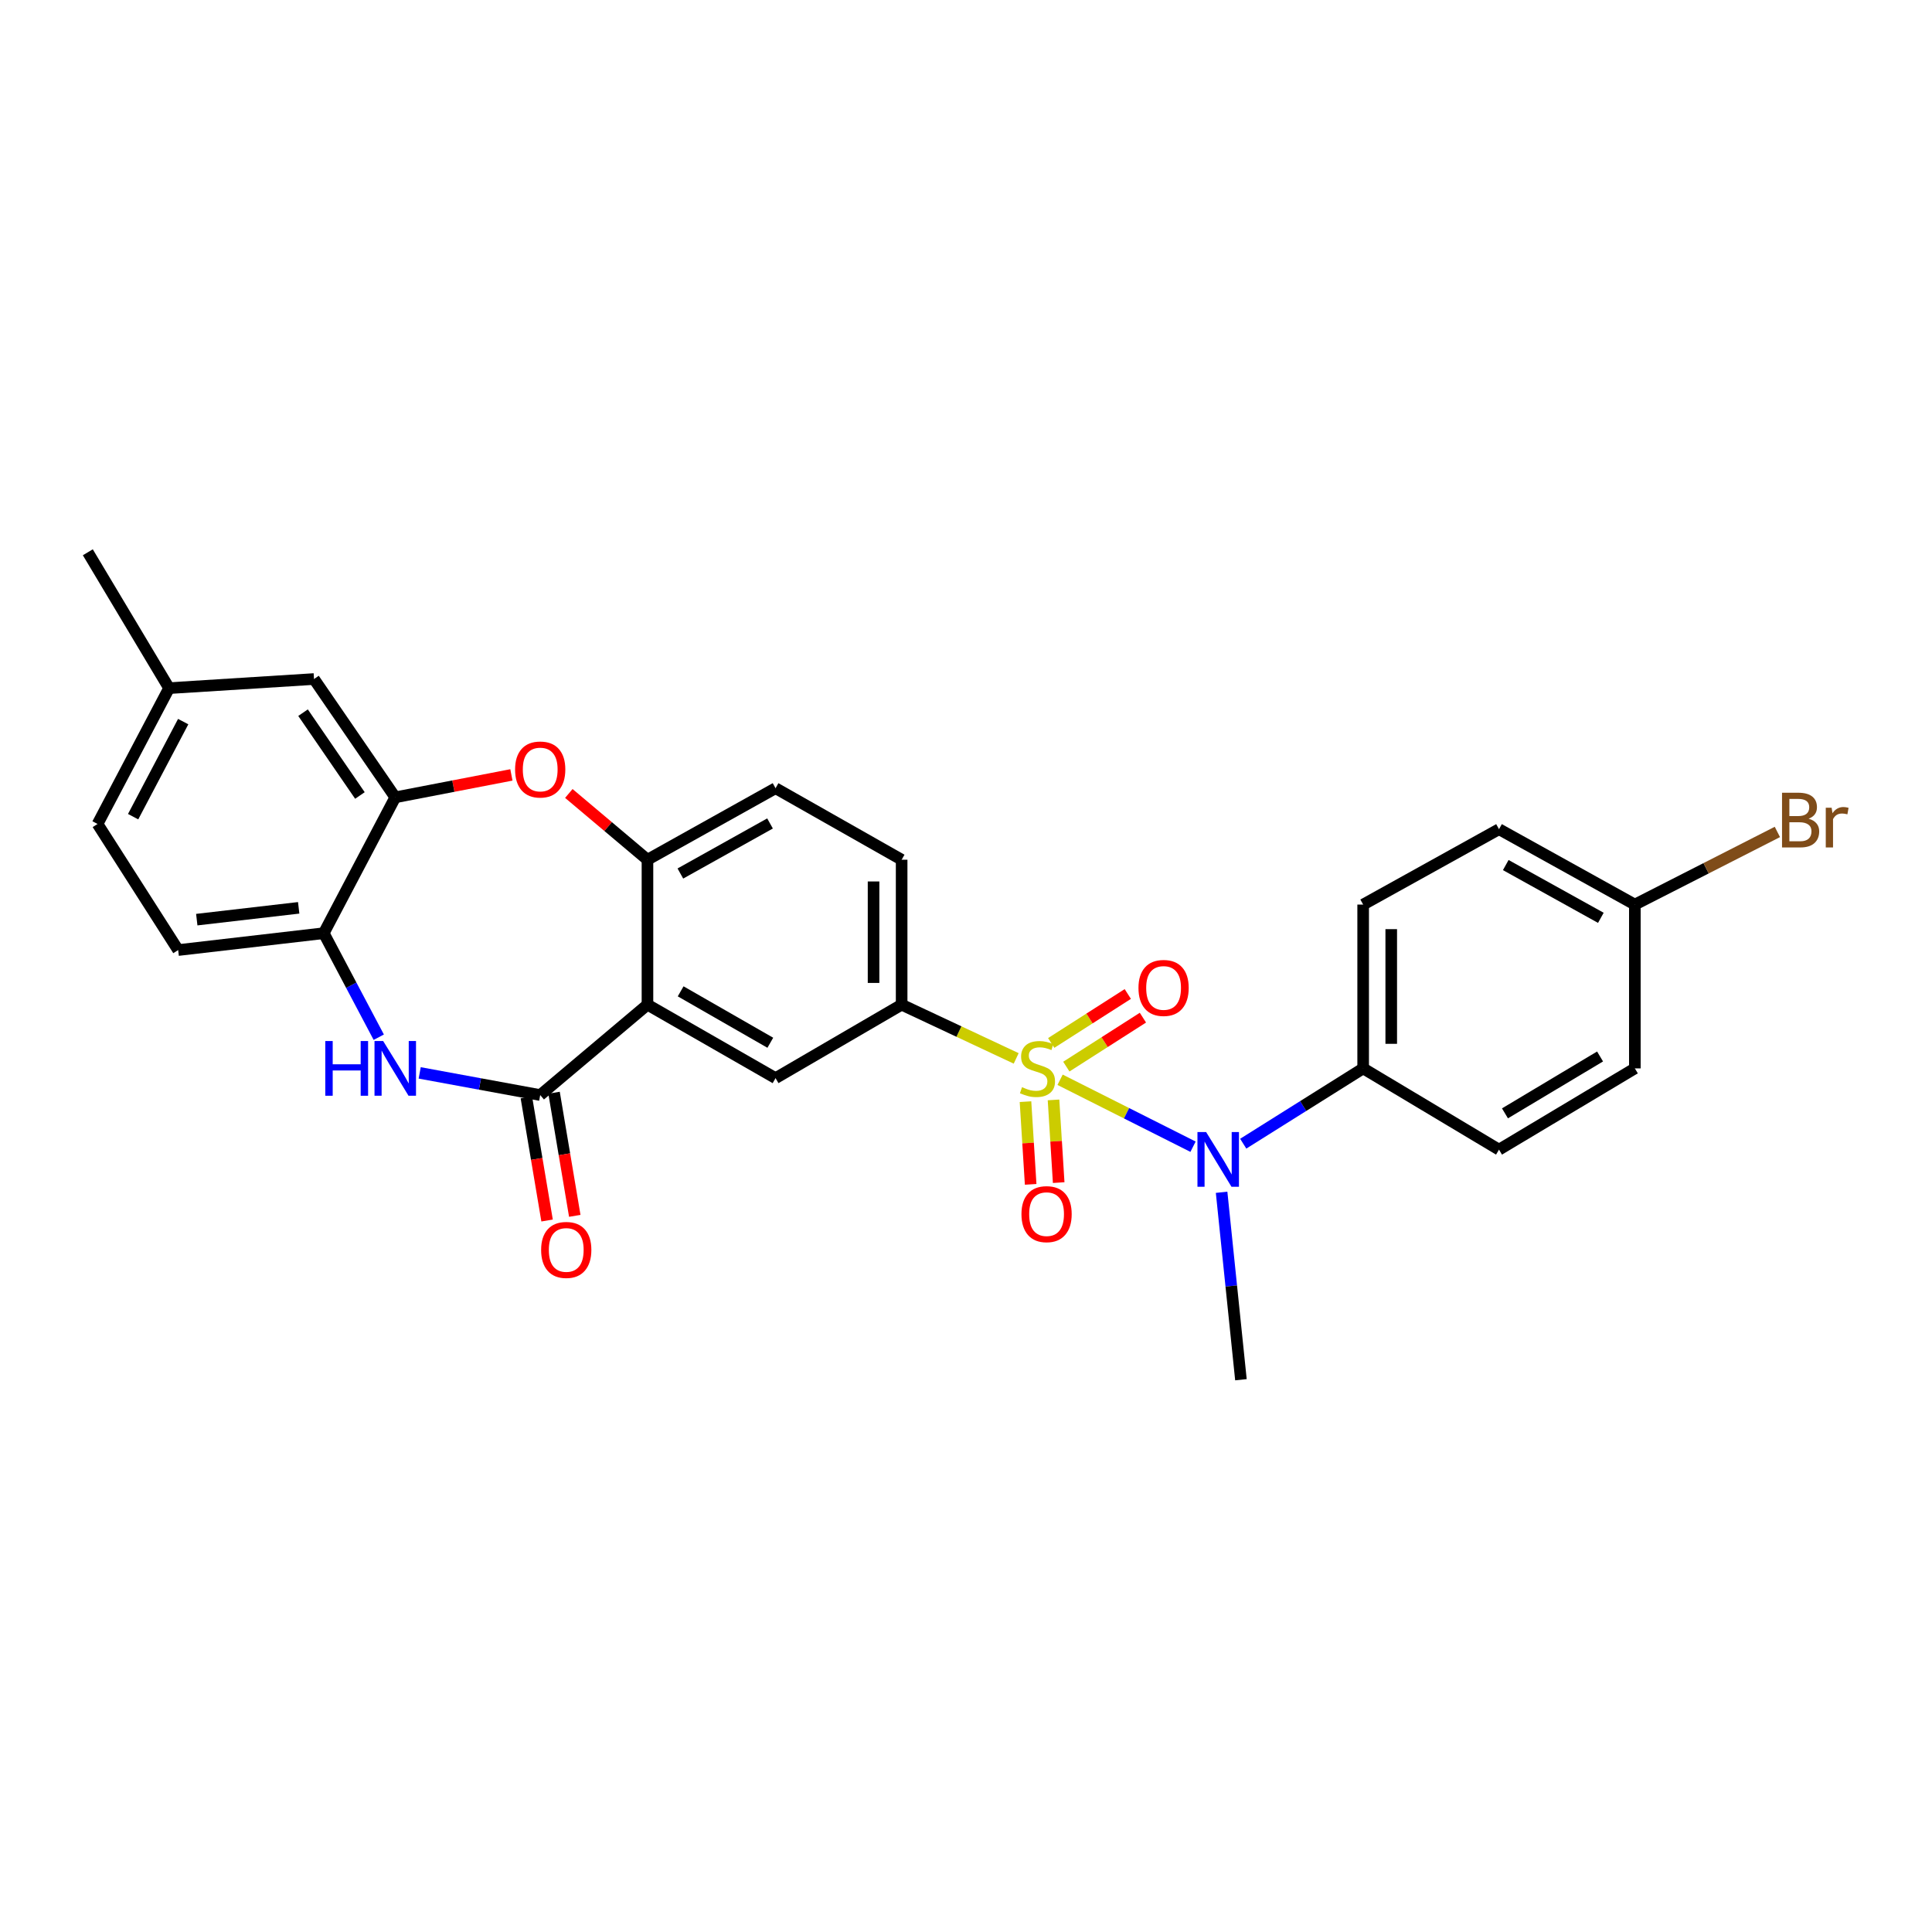 <?xml version='1.0' encoding='iso-8859-1'?>
<svg version='1.1' baseProfile='full'
              xmlns='http://www.w3.org/2000/svg'
                      xmlns:rdkit='http://www.rdkit.org/xml'
                      xmlns:xlink='http://www.w3.org/1999/xlink'
                  xml:space='preserve'
width='1000px' height='1000px' viewBox='0 0 1000 1000'>
<!-- END OF HEADER -->
<rect style='opacity:1.0;fill:#FFFFFF;stroke:none' width='1000' height='1000' x='0' y='0'> </rect>
<path class='bond-3' d='M 548.697,558.888 L 583.103,576.213' style='fill:none;fill-rule:evenodd;stroke:#CCCC00;stroke-width:6px;stroke-linecap:butt;stroke-linejoin:miter;stroke-opacity:1' />
<path class='bond-3' d='M 583.103,576.213 L 617.51,593.538' style='fill:none;fill-rule:evenodd;stroke:#0000FF;stroke-width:6px;stroke-linecap:butt;stroke-linejoin:miter;stroke-opacity:1' />
<path class='bond-4' d='M 525.977,547.828 L 496.332,533.923' style='fill:none;fill-rule:evenodd;stroke:#CCCC00;stroke-width:6px;stroke-linecap:butt;stroke-linejoin:miter;stroke-opacity:1' />
<path class='bond-4' d='M 496.332,533.923 L 466.688,520.018' style='fill:none;fill-rule:evenodd;stroke:#000000;stroke-width:6px;stroke-linecap:butt;stroke-linejoin:miter;stroke-opacity:1' />
<path class='bond-10' d='M 530.792,570.218 L 532.129,591.619' style='fill:none;fill-rule:evenodd;stroke:#CCCC00;stroke-width:6px;stroke-linecap:butt;stroke-linejoin:miter;stroke-opacity:1' />
<path class='bond-10' d='M 532.129,591.619 L 533.466,613.02' style='fill:none;fill-rule:evenodd;stroke:#FF0000;stroke-width:6px;stroke-linecap:butt;stroke-linejoin:miter;stroke-opacity:1' />
<path class='bond-10' d='M 545.299,569.312 L 546.636,590.713' style='fill:none;fill-rule:evenodd;stroke:#CCCC00;stroke-width:6px;stroke-linecap:butt;stroke-linejoin:miter;stroke-opacity:1' />
<path class='bond-10' d='M 546.636,590.713 L 547.973,612.114' style='fill:none;fill-rule:evenodd;stroke:#FF0000;stroke-width:6px;stroke-linecap:butt;stroke-linejoin:miter;stroke-opacity:1' />
<path class='bond-11' d='M 551.929,552.078 L 571.752,539.407' style='fill:none;fill-rule:evenodd;stroke:#CCCC00;stroke-width:6px;stroke-linecap:butt;stroke-linejoin:miter;stroke-opacity:1' />
<path class='bond-11' d='M 571.752,539.407 L 591.574,526.736' style='fill:none;fill-rule:evenodd;stroke:#FF0000;stroke-width:6px;stroke-linecap:butt;stroke-linejoin:miter;stroke-opacity:1' />
<path class='bond-11' d='M 544.101,539.832 L 563.923,527.16' style='fill:none;fill-rule:evenodd;stroke:#CCCC00;stroke-width:6px;stroke-linecap:butt;stroke-linejoin:miter;stroke-opacity:1' />
<path class='bond-11' d='M 563.923,527.16 L 583.746,514.489' style='fill:none;fill-rule:evenodd;stroke:#FF0000;stroke-width:6px;stroke-linecap:butt;stroke-linejoin:miter;stroke-opacity:1' />
<path class='bond-0' d='M 335.127,520.018 L 401.424,558.044' style='fill:none;fill-rule:evenodd;stroke:#000000;stroke-width:6px;stroke-linecap:butt;stroke-linejoin:miter;stroke-opacity:1' />
<path class='bond-0' d='M 352.304,513.114 L 398.712,539.732' style='fill:none;fill-rule:evenodd;stroke:#000000;stroke-width:6px;stroke-linecap:butt;stroke-linejoin:miter;stroke-opacity:1' />
<path class='bond-1' d='M 335.127,520.018 L 279.61,566.798' style='fill:none;fill-rule:evenodd;stroke:#000000;stroke-width:6px;stroke-linecap:butt;stroke-linejoin:miter;stroke-opacity:1' />
<path class='bond-28' d='M 335.127,520.018 L 335.127,444.992' style='fill:none;fill-rule:evenodd;stroke:#000000;stroke-width:6px;stroke-linecap:butt;stroke-linejoin:miter;stroke-opacity:1' />
<path class='bond-2' d='M 279.61,566.798 L 248.421,561.061' style='fill:none;fill-rule:evenodd;stroke:#000000;stroke-width:6px;stroke-linecap:butt;stroke-linejoin:miter;stroke-opacity:1' />
<path class='bond-2' d='M 248.421,561.061 L 217.231,555.324' style='fill:none;fill-rule:evenodd;stroke:#0000FF;stroke-width:6px;stroke-linecap:butt;stroke-linejoin:miter;stroke-opacity:1' />
<path class='bond-13' d='M 272.443,568.004 L 277.806,599.87' style='fill:none;fill-rule:evenodd;stroke:#000000;stroke-width:6px;stroke-linecap:butt;stroke-linejoin:miter;stroke-opacity:1' />
<path class='bond-13' d='M 277.806,599.87 L 283.169,631.735' style='fill:none;fill-rule:evenodd;stroke:#FF0000;stroke-width:6px;stroke-linecap:butt;stroke-linejoin:miter;stroke-opacity:1' />
<path class='bond-13' d='M 286.777,565.592 L 292.14,597.457' style='fill:none;fill-rule:evenodd;stroke:#000000;stroke-width:6px;stroke-linecap:butt;stroke-linejoin:miter;stroke-opacity:1' />
<path class='bond-13' d='M 292.14,597.457 L 297.503,629.323' style='fill:none;fill-rule:evenodd;stroke:#FF0000;stroke-width:6px;stroke-linecap:butt;stroke-linejoin:miter;stroke-opacity:1' />
<path class='bond-9' d='M 196.049,536.858 L 181.812,509.938' style='fill:none;fill-rule:evenodd;stroke:#0000FF;stroke-width:6px;stroke-linecap:butt;stroke-linejoin:miter;stroke-opacity:1' />
<path class='bond-9' d='M 181.812,509.938 L 167.575,483.018' style='fill:none;fill-rule:evenodd;stroke:#000000;stroke-width:6px;stroke-linecap:butt;stroke-linejoin:miter;stroke-opacity:1' />
<path class='bond-12' d='M 643.496,591.967 L 674.532,572.482' style='fill:none;fill-rule:evenodd;stroke:#0000FF;stroke-width:6px;stroke-linecap:butt;stroke-linejoin:miter;stroke-opacity:1' />
<path class='bond-12' d='M 674.532,572.482 L 705.568,552.997' style='fill:none;fill-rule:evenodd;stroke:#000000;stroke-width:6px;stroke-linecap:butt;stroke-linejoin:miter;stroke-opacity:1' />
<path class='bond-26' d='M 632.298,617.126 L 637.302,665.636' style='fill:none;fill-rule:evenodd;stroke:#0000FF;stroke-width:6px;stroke-linecap:butt;stroke-linejoin:miter;stroke-opacity:1' />
<path class='bond-26' d='M 637.302,665.636 L 642.307,714.145' style='fill:none;fill-rule:evenodd;stroke:#000000;stroke-width:6px;stroke-linecap:butt;stroke-linejoin:miter;stroke-opacity:1' />
<path class='bond-7' d='M 466.688,520.018 L 401.424,558.044' style='fill:none;fill-rule:evenodd;stroke:#000000;stroke-width:6px;stroke-linecap:butt;stroke-linejoin:miter;stroke-opacity:1' />
<path class='bond-15' d='M 466.688,520.018 L 466.688,444.992' style='fill:none;fill-rule:evenodd;stroke:#000000;stroke-width:6px;stroke-linecap:butt;stroke-linejoin:miter;stroke-opacity:1' />
<path class='bond-15' d='M 452.153,508.764 L 452.153,456.246' style='fill:none;fill-rule:evenodd;stroke:#000000;stroke-width:6px;stroke-linecap:butt;stroke-linejoin:miter;stroke-opacity:1' />
<path class='bond-5' d='M 294.425,410.696 L 314.776,427.844' style='fill:none;fill-rule:evenodd;stroke:#FF0000;stroke-width:6px;stroke-linecap:butt;stroke-linejoin:miter;stroke-opacity:1' />
<path class='bond-5' d='M 314.776,427.844 L 335.127,444.992' style='fill:none;fill-rule:evenodd;stroke:#000000;stroke-width:6px;stroke-linecap:butt;stroke-linejoin:miter;stroke-opacity:1' />
<path class='bond-8' d='M 264.7,401.091 L 234.642,406.895' style='fill:none;fill-rule:evenodd;stroke:#FF0000;stroke-width:6px;stroke-linecap:butt;stroke-linejoin:miter;stroke-opacity:1' />
<path class='bond-8' d='M 234.642,406.895 L 204.584,412.699' style='fill:none;fill-rule:evenodd;stroke:#000000;stroke-width:6px;stroke-linecap:butt;stroke-linejoin:miter;stroke-opacity:1' />
<path class='bond-6' d='M 335.127,444.992 L 401.424,407.975' style='fill:none;fill-rule:evenodd;stroke:#000000;stroke-width:6px;stroke-linecap:butt;stroke-linejoin:miter;stroke-opacity:1' />
<path class='bond-6' d='M 352.158,452.131 L 398.566,426.219' style='fill:none;fill-rule:evenodd;stroke:#000000;stroke-width:6px;stroke-linecap:butt;stroke-linejoin:miter;stroke-opacity:1' />
<path class='bond-14' d='M 204.584,412.699 L 162.528,351.465' style='fill:none;fill-rule:evenodd;stroke:#000000;stroke-width:6px;stroke-linecap:butt;stroke-linejoin:miter;stroke-opacity:1' />
<path class='bond-14' d='M 186.294,411.743 L 156.855,368.879' style='fill:none;fill-rule:evenodd;stroke:#000000;stroke-width:6px;stroke-linecap:butt;stroke-linejoin:miter;stroke-opacity:1' />
<path class='bond-30' d='M 204.584,412.699 L 167.575,483.018' style='fill:none;fill-rule:evenodd;stroke:#000000;stroke-width:6px;stroke-linecap:butt;stroke-linejoin:miter;stroke-opacity:1' />
<path class='bond-17' d='M 167.575,483.018 L 92.218,491.755' style='fill:none;fill-rule:evenodd;stroke:#000000;stroke-width:6px;stroke-linecap:butt;stroke-linejoin:miter;stroke-opacity:1' />
<path class='bond-17' d='M 154.598,469.89 L 101.847,476.006' style='fill:none;fill-rule:evenodd;stroke:#000000;stroke-width:6px;stroke-linecap:butt;stroke-linejoin:miter;stroke-opacity:1' />
<path class='bond-18' d='M 705.568,552.997 L 705.568,468.208' style='fill:none;fill-rule:evenodd;stroke:#000000;stroke-width:6px;stroke-linecap:butt;stroke-linejoin:miter;stroke-opacity:1' />
<path class='bond-18' d='M 720.103,540.279 L 720.103,480.926' style='fill:none;fill-rule:evenodd;stroke:#000000;stroke-width:6px;stroke-linecap:butt;stroke-linejoin:miter;stroke-opacity:1' />
<path class='bond-19' d='M 705.568,552.997 L 775.886,595.053' style='fill:none;fill-rule:evenodd;stroke:#000000;stroke-width:6px;stroke-linecap:butt;stroke-linejoin:miter;stroke-opacity:1' />
<path class='bond-20' d='M 162.528,351.465 L 87.51,356.181' style='fill:none;fill-rule:evenodd;stroke:#000000;stroke-width:6px;stroke-linecap:butt;stroke-linejoin:miter;stroke-opacity:1' />
<path class='bond-16' d='M 466.688,444.992 L 401.424,407.975' style='fill:none;fill-rule:evenodd;stroke:#000000;stroke-width:6px;stroke-linecap:butt;stroke-linejoin:miter;stroke-opacity:1' />
<path class='bond-22' d='M 92.218,491.755 L 50.493,426.484' style='fill:none;fill-rule:evenodd;stroke:#000000;stroke-width:6px;stroke-linecap:butt;stroke-linejoin:miter;stroke-opacity:1' />
<path class='bond-23' d='M 705.568,468.208 L 775.886,429.189' style='fill:none;fill-rule:evenodd;stroke:#000000;stroke-width:6px;stroke-linecap:butt;stroke-linejoin:miter;stroke-opacity:1' />
<path class='bond-24' d='M 775.886,595.053 L 846.197,552.997' style='fill:none;fill-rule:evenodd;stroke:#000000;stroke-width:6px;stroke-linecap:butt;stroke-linejoin:miter;stroke-opacity:1' />
<path class='bond-24' d='M 778.971,576.27 L 828.189,546.832' style='fill:none;fill-rule:evenodd;stroke:#000000;stroke-width:6px;stroke-linecap:butt;stroke-linejoin:miter;stroke-opacity:1' />
<path class='bond-27' d='M 87.51,356.181 L 45.455,285.855' style='fill:none;fill-rule:evenodd;stroke:#000000;stroke-width:6px;stroke-linecap:butt;stroke-linejoin:miter;stroke-opacity:1' />
<path class='bond-31' d='M 87.51,356.181 L 50.493,426.484' style='fill:none;fill-rule:evenodd;stroke:#000000;stroke-width:6px;stroke-linecap:butt;stroke-linejoin:miter;stroke-opacity:1' />
<path class='bond-31' d='M 94.819,373.499 L 68.907,422.71' style='fill:none;fill-rule:evenodd;stroke:#000000;stroke-width:6px;stroke-linecap:butt;stroke-linejoin:miter;stroke-opacity:1' />
<path class='bond-21' d='M 846.197,468.208 L 846.197,552.997' style='fill:none;fill-rule:evenodd;stroke:#000000;stroke-width:6px;stroke-linecap:butt;stroke-linejoin:miter;stroke-opacity:1' />
<path class='bond-25' d='M 846.197,468.208 L 883.082,449.409' style='fill:none;fill-rule:evenodd;stroke:#000000;stroke-width:6px;stroke-linecap:butt;stroke-linejoin:miter;stroke-opacity:1' />
<path class='bond-25' d='M 883.082,449.409 L 919.968,430.611' style='fill:none;fill-rule:evenodd;stroke:#7F4C19;stroke-width:6px;stroke-linecap:butt;stroke-linejoin:miter;stroke-opacity:1' />
<path class='bond-29' d='M 846.197,468.208 L 775.886,429.189' style='fill:none;fill-rule:evenodd;stroke:#000000;stroke-width:6px;stroke-linecap:butt;stroke-linejoin:miter;stroke-opacity:1' />
<path class='bond-29' d='M 828.597,475.065 L 779.38,447.751' style='fill:none;fill-rule:evenodd;stroke:#000000;stroke-width:6px;stroke-linecap:butt;stroke-linejoin:miter;stroke-opacity:1' />
<path  class='atom-0' d='M 528.998 562.717
Q 529.318 562.837, 530.638 563.397
Q 531.958 563.957, 533.398 564.317
Q 534.878 564.637, 536.318 564.637
Q 538.998 564.637, 540.558 563.357
Q 542.118 562.037, 542.118 559.757
Q 542.118 558.197, 541.318 557.237
Q 540.558 556.277, 539.358 555.757
Q 538.158 555.237, 536.158 554.637
Q 533.638 553.877, 532.118 553.157
Q 530.638 552.437, 529.558 550.917
Q 528.518 549.397, 528.518 546.837
Q 528.518 543.277, 530.918 541.077
Q 533.358 538.877, 538.158 538.877
Q 541.438 538.877, 545.158 540.437
L 544.238 543.517
Q 540.838 542.117, 538.278 542.117
Q 535.518 542.117, 533.998 543.277
Q 532.478 544.397, 532.518 546.357
Q 532.518 547.877, 533.278 548.797
Q 534.078 549.717, 535.198 550.237
Q 536.358 550.757, 538.278 551.357
Q 540.838 552.157, 542.358 552.957
Q 543.878 553.757, 544.958 555.397
Q 546.078 556.997, 546.078 559.757
Q 546.078 563.677, 543.438 565.797
Q 540.838 567.877, 536.478 567.877
Q 533.958 567.877, 532.038 567.317
Q 530.158 566.797, 527.918 565.877
L 528.998 562.717
' fill='#CCCC00'/>
<path  class='atom-3' d='M 168.364 538.837
L 172.204 538.837
L 172.204 550.877
L 186.684 550.877
L 186.684 538.837
L 190.524 538.837
L 190.524 567.157
L 186.684 567.157
L 186.684 554.077
L 172.204 554.077
L 172.204 567.157
L 168.364 567.157
L 168.364 538.837
' fill='#0000FF'/>
<path  class='atom-3' d='M 198.324 538.837
L 207.604 553.837
Q 208.524 555.317, 210.004 557.997
Q 211.484 560.677, 211.564 560.837
L 211.564 538.837
L 215.324 538.837
L 215.324 567.157
L 211.444 567.157
L 201.484 550.757
Q 200.324 548.837, 199.084 546.637
Q 197.884 544.437, 197.524 543.757
L 197.524 567.157
L 193.844 567.157
L 193.844 538.837
L 198.324 538.837
' fill='#0000FF'/>
<path  class='atom-4' d='M 624.281 585.94
L 633.561 600.94
Q 634.481 602.42, 635.961 605.1
Q 637.441 607.78, 637.521 607.94
L 637.521 585.94
L 641.281 585.94
L 641.281 614.26
L 637.401 614.26
L 627.441 597.86
Q 626.281 595.94, 625.041 593.74
Q 623.841 591.54, 623.481 590.86
L 623.481 614.26
L 619.801 614.26
L 619.801 585.94
L 624.281 585.94
' fill='#0000FF'/>
<path  class='atom-6' d='M 266.61 398.292
Q 266.61 391.492, 269.97 387.692
Q 273.33 383.892, 279.61 383.892
Q 285.89 383.892, 289.25 387.692
Q 292.61 391.492, 292.61 398.292
Q 292.61 405.172, 289.21 409.092
Q 285.81 412.972, 279.61 412.972
Q 273.37 412.972, 269.97 409.092
Q 266.61 405.212, 266.61 398.292
M 279.61 409.772
Q 283.93 409.772, 286.25 406.892
Q 288.61 403.972, 288.61 398.292
Q 288.61 392.732, 286.25 389.932
Q 283.93 387.092, 279.61 387.092
Q 275.29 387.092, 272.93 389.892
Q 270.61 392.692, 270.61 398.292
Q 270.61 404.012, 272.93 406.892
Q 275.29 409.772, 279.61 409.772
' fill='#FF0000'/>
<path  class='atom-11' d='M 528.706 628.435
Q 528.706 621.635, 532.066 617.835
Q 535.426 614.035, 541.706 614.035
Q 547.986 614.035, 551.346 617.835
Q 554.706 621.635, 554.706 628.435
Q 554.706 635.315, 551.306 639.235
Q 547.906 643.115, 541.706 643.115
Q 535.466 643.115, 532.066 639.235
Q 528.706 635.355, 528.706 628.435
M 541.706 639.915
Q 546.026 639.915, 548.346 637.035
Q 550.706 634.115, 550.706 628.435
Q 550.706 622.875, 548.346 620.075
Q 546.026 617.235, 541.706 617.235
Q 537.386 617.235, 535.026 620.035
Q 532.706 622.835, 532.706 628.435
Q 532.706 634.155, 535.026 637.035
Q 537.386 639.915, 541.706 639.915
' fill='#FF0000'/>
<path  class='atom-12' d='M 589.27 511.353
Q 589.27 504.553, 592.63 500.753
Q 595.99 496.953, 602.27 496.953
Q 608.55 496.953, 611.91 500.753
Q 615.27 504.553, 615.27 511.353
Q 615.27 518.233, 611.87 522.153
Q 608.47 526.033, 602.27 526.033
Q 596.03 526.033, 592.63 522.153
Q 589.27 518.273, 589.27 511.353
M 602.27 522.833
Q 606.59 522.833, 608.91 519.953
Q 611.27 517.033, 611.27 511.353
Q 611.27 505.793, 608.91 502.993
Q 606.59 500.153, 602.27 500.153
Q 597.95 500.153, 595.59 502.953
Q 593.27 505.753, 593.27 511.353
Q 593.27 517.073, 595.59 519.953
Q 597.95 522.833, 602.27 522.833
' fill='#FF0000'/>
<path  class='atom-14' d='M 280.088 646.959
Q 280.088 640.159, 283.448 636.359
Q 286.808 632.559, 293.088 632.559
Q 299.368 632.559, 302.728 636.359
Q 306.088 640.159, 306.088 646.959
Q 306.088 653.839, 302.688 657.759
Q 299.288 661.639, 293.088 661.639
Q 286.848 661.639, 283.448 657.759
Q 280.088 653.879, 280.088 646.959
M 293.088 658.439
Q 297.408 658.439, 299.728 655.559
Q 302.088 652.639, 302.088 646.959
Q 302.088 641.399, 299.728 638.599
Q 297.408 635.759, 293.088 635.759
Q 288.768 635.759, 286.408 638.559
Q 284.088 641.359, 284.088 646.959
Q 284.088 652.679, 286.408 655.559
Q 288.768 658.439, 293.088 658.439
' fill='#FF0000'/>
<path  class='atom-26' d='M 936.135 423.761
Q 938.855 424.521, 940.215 426.201
Q 941.615 427.841, 941.615 430.281
Q 941.615 434.201, 939.095 436.441
Q 936.615 438.641, 931.895 438.641
L 922.375 438.641
L 922.375 410.321
L 930.735 410.321
Q 935.575 410.321, 938.015 412.281
Q 940.455 414.241, 940.455 417.841
Q 940.455 422.121, 936.135 423.761
M 926.175 413.521
L 926.175 422.401
L 930.735 422.401
Q 933.535 422.401, 934.975 421.281
Q 936.455 420.121, 936.455 417.841
Q 936.455 413.521, 930.735 413.521
L 926.175 413.521
M 931.895 435.441
Q 934.655 435.441, 936.135 434.121
Q 937.615 432.801, 937.615 430.281
Q 937.615 427.961, 935.975 426.801
Q 934.375 425.601, 931.295 425.601
L 926.175 425.601
L 926.175 435.441
L 931.895 435.441
' fill='#7F4C19'/>
<path  class='atom-26' d='M 948.055 418.081
L 948.495 420.921
Q 950.655 417.721, 954.175 417.721
Q 955.295 417.721, 956.815 418.121
L 956.215 421.481
Q 954.495 421.081, 953.535 421.081
Q 951.855 421.081, 950.735 421.761
Q 949.655 422.401, 948.775 423.961
L 948.775 438.641
L 945.015 438.641
L 945.015 418.081
L 948.055 418.081
' fill='#7F4C19'/>
</svg>
